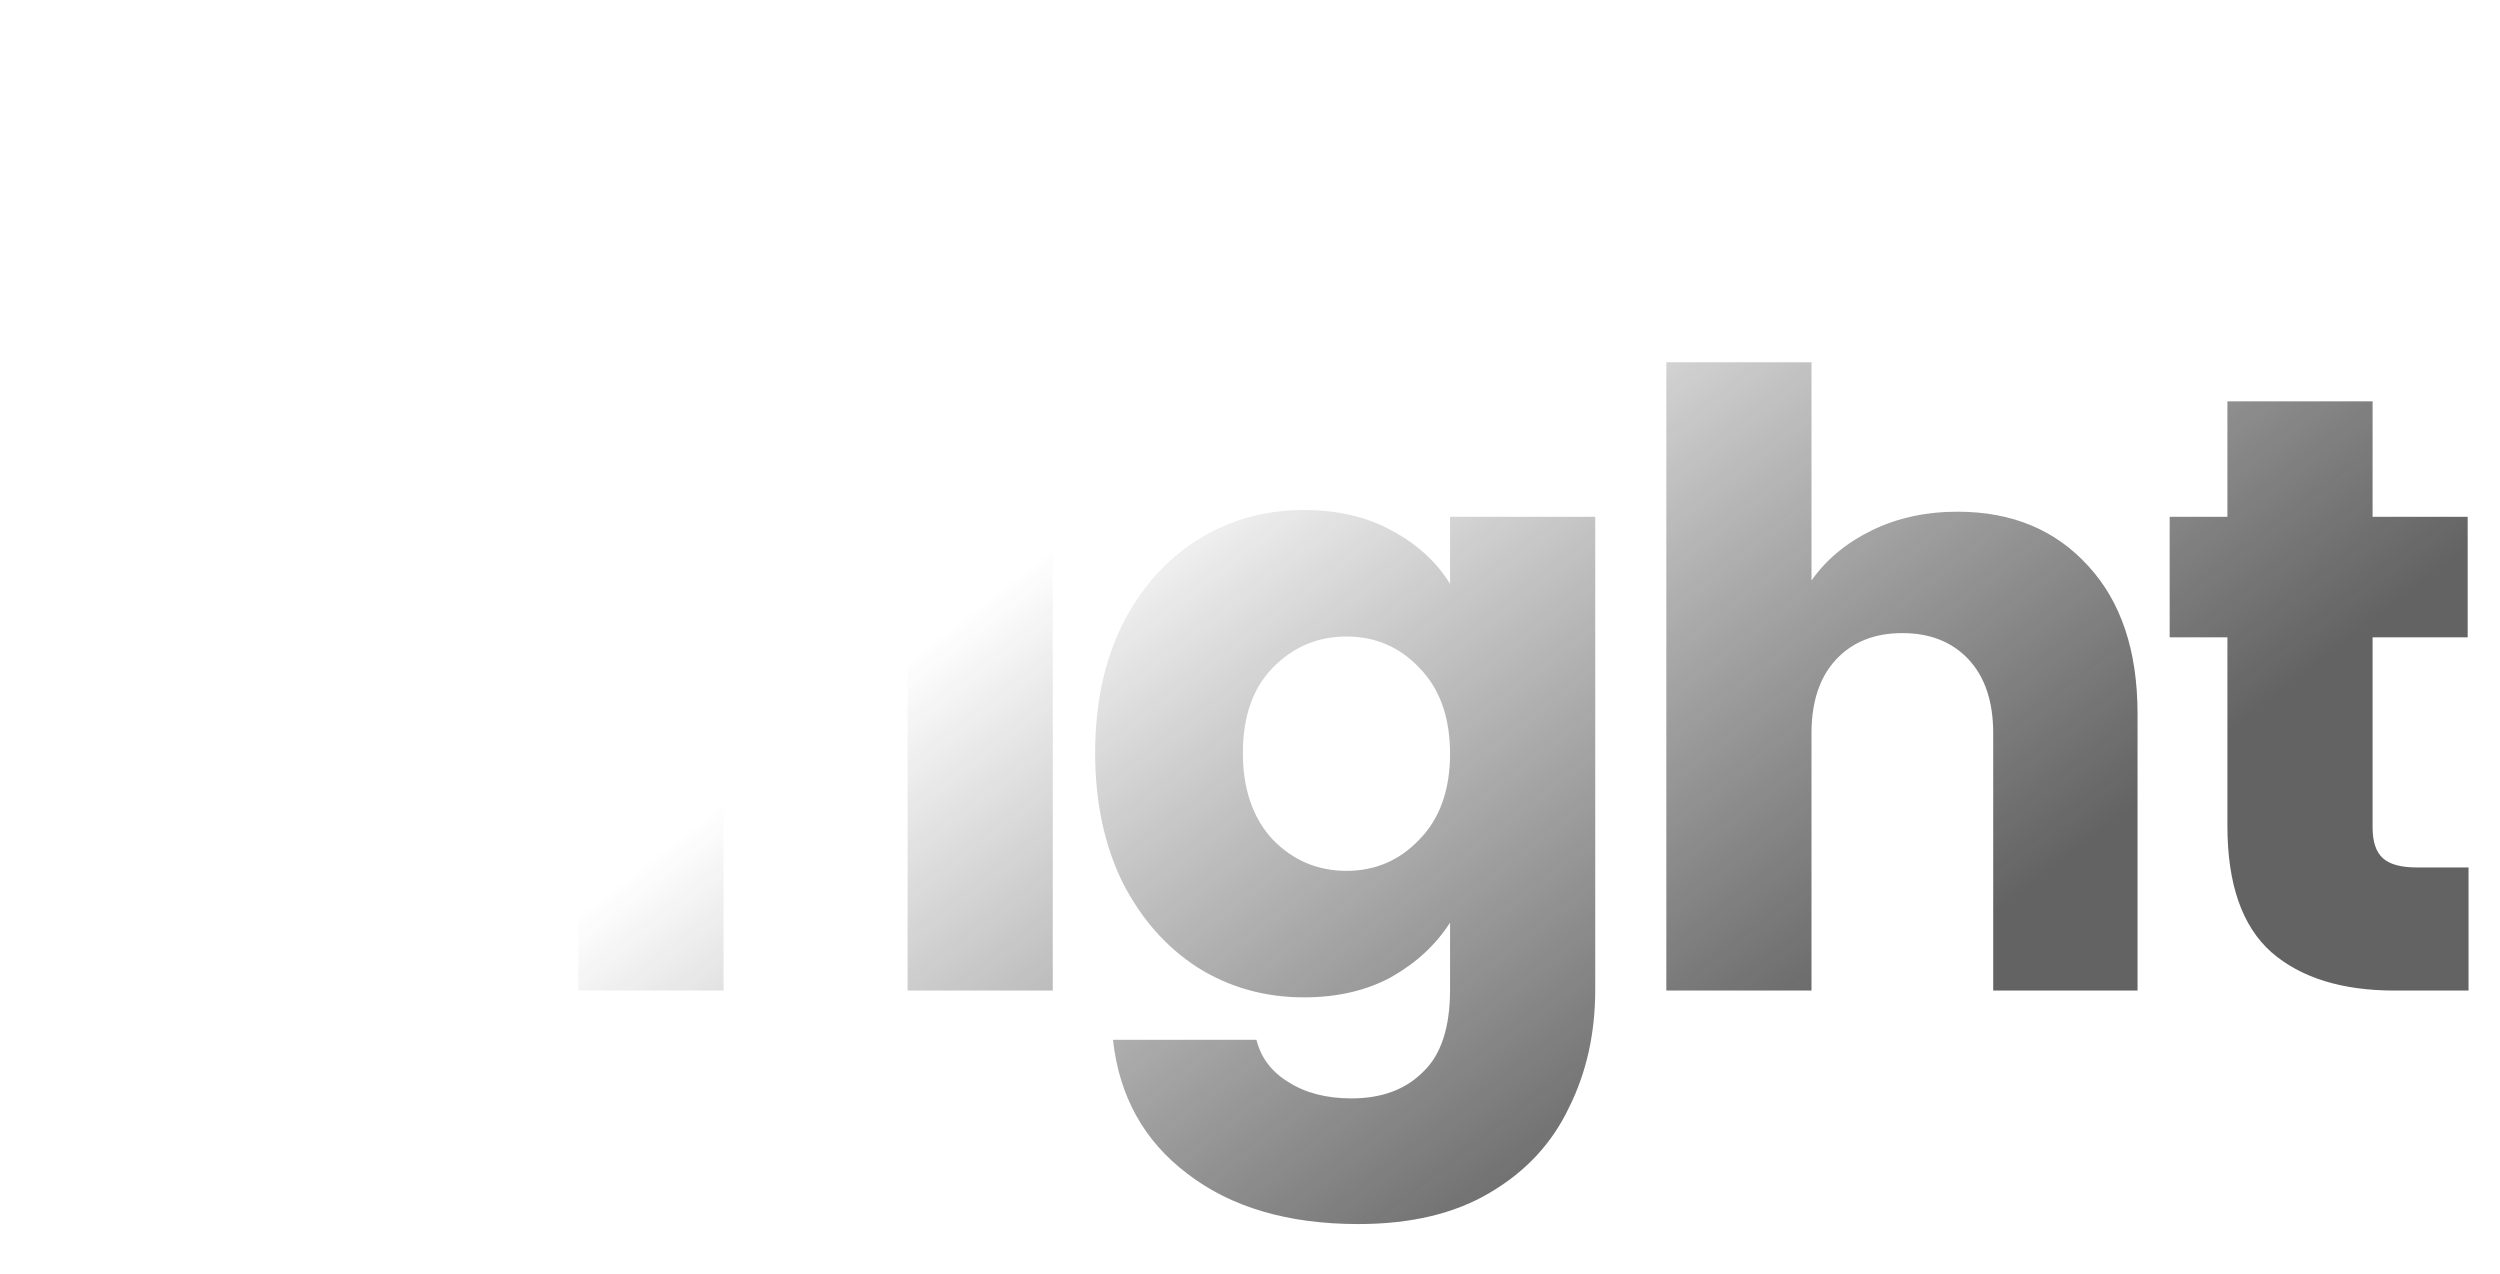 <svg xmlns="http://www.w3.org/2000/svg" fill="none" viewBox="0 0 53 27" height="54" width="106">
<path fill="url(#paint0_linear_1224_877)" d="M8.766 14.52C9.498 14.676 10.086 15.042 10.53 15.618C10.974 16.182 11.196 16.83 11.196 17.562C11.196 18.618 10.824 19.458 10.08 20.082C9.348 20.694 8.322 21 7.002 21H1.116V8.364H6.804C8.088 8.364 9.09 8.658 9.81 9.246C10.542 9.834 10.908 10.632 10.908 11.64C10.908 12.384 10.71 13.002 10.314 13.494C9.93 13.986 9.414 14.328 8.766 14.52ZM4.194 13.476H6.21C6.714 13.476 7.098 13.368 7.362 13.152C7.638 12.924 7.776 12.594 7.776 12.162C7.776 11.73 7.638 11.4 7.362 11.172C7.098 10.944 6.714 10.83 6.21 10.83H4.194V13.476ZM6.462 18.516C6.978 18.516 7.374 18.402 7.65 18.174C7.938 17.934 8.082 17.592 8.082 17.148C8.082 16.704 7.932 16.356 7.632 16.104C7.344 15.852 6.942 15.726 6.426 15.726H4.194V18.516H6.462ZM15.339 12.63C15.699 12.078 16.149 11.646 16.689 11.334C17.229 11.01 17.829 10.848 18.489 10.848V14.106H17.643C16.875 14.106 16.299 14.274 15.915 14.61C15.531 14.934 15.339 15.51 15.339 16.338V21H12.261V10.956H15.339V12.63ZM20.788 9.912C20.248 9.912 19.805 9.756 19.456 9.444C19.12 9.12 18.953 8.724 18.953 8.256C18.953 7.776 19.12 7.38 19.456 7.068C19.805 6.744 20.248 6.582 20.788 6.582C21.317 6.582 21.748 6.744 22.084 7.068C22.433 7.38 22.607 7.776 22.607 8.256C22.607 8.724 22.433 9.12 22.084 9.444C21.748 9.756 21.317 9.912 20.788 9.912ZM22.319 10.956V21H19.241V10.956H22.319ZM27.645 10.812C28.353 10.812 28.971 10.956 29.499 11.244C30.039 11.532 30.453 11.91 30.741 12.378V10.956H33.819V20.982C33.819 21.906 33.633 22.74 33.261 23.484C32.901 24.24 32.343 24.84 31.587 25.284C30.843 25.728 29.913 25.95 28.797 25.95C27.309 25.95 26.103 25.596 25.179 24.888C24.255 24.192 23.727 23.244 23.595 22.044H26.637C26.733 22.428 26.961 22.728 27.321 22.944C27.681 23.172 28.125 23.286 28.653 23.286C29.289 23.286 29.793 23.1 30.165 22.728C30.549 22.368 30.741 21.786 30.741 20.982V19.56C30.441 20.028 30.027 20.412 29.499 20.712C28.971 21 28.353 21.144 27.645 21.144C26.817 21.144 26.067 20.934 25.395 20.514C24.723 20.082 24.189 19.476 23.793 18.696C23.409 17.904 23.217 16.992 23.217 15.96C23.217 14.928 23.409 14.022 23.793 13.242C24.189 12.462 24.723 11.862 25.395 11.442C26.067 11.022 26.817 10.812 27.645 10.812ZM30.741 15.978C30.741 15.21 30.525 14.604 30.093 14.16C29.673 13.716 29.157 13.494 28.545 13.494C27.933 13.494 27.411 13.716 26.979 14.16C26.559 14.592 26.349 15.192 26.349 15.96C26.349 16.728 26.559 17.34 26.979 17.796C27.411 18.24 27.933 18.462 28.545 18.462C29.157 18.462 29.673 18.24 30.093 17.796C30.525 17.352 30.741 16.746 30.741 15.978ZM41.5 10.848C42.652 10.848 43.576 11.232 44.272 12C44.968 12.756 45.316 13.8 45.316 15.132V21H42.256V15.546C42.256 14.874 42.082 14.352 41.734 13.98C41.386 13.608 40.918 13.422 40.33 13.422C39.742 13.422 39.274 13.608 38.926 13.98C38.578 14.352 38.404 14.874 38.404 15.546V21H35.326V7.68H38.404V12.306C38.716 11.862 39.142 11.508 39.682 11.244C40.222 10.98 40.828 10.848 41.5 10.848ZM52.333 18.39V21H50.767C49.651 21 48.781 20.73 48.157 20.19C47.533 19.638 47.221 18.744 47.221 17.508V13.512H45.997V10.956H47.221V8.508H50.299V10.956H52.315V13.512H50.299V17.544C50.299 17.844 50.371 18.06 50.515 18.192C50.659 18.324 50.899 18.39 51.235 18.39H52.333Z"></path>
<g filter="url(#filter0_d_1224_877)">
<circle fill="white" r="0.5" cy="23.5" cx="18.5"></circle>
</g>
<g filter="url(#filter1_d_1224_877)">
<circle fill="white" r="0.5" cy="5.5" cx="46.5"></circle>
</g>
<g filter="url(#filter2_d_1224_877)">
<circle fill="white" r="0.5" cy="3.5" cx="5.5"></circle>
</g>
<defs>
<filter color-interpolation-filters="sRGB" filterUnits="userSpaceOnUse" height="7" width="7" y="20" x="15" id="filter0_d_1224_877">
<feFlood result="BackgroundImageFix" flood-opacity="0"></feFlood>
<feColorMatrix result="hardAlpha" values="0 0 0 0 0 0 0 0 0 0 0 0 0 0 0 0 0 0 127 0" type="matrix" in="SourceAlpha"></feColorMatrix>
<feMorphology result="effect1_dropShadow_1224_877" in="SourceAlpha" operator="dilate" radius="1"></feMorphology>
<feOffset></feOffset>
<feGaussianBlur stdDeviation="1"></feGaussianBlur>
<feComposite operator="out" in2="hardAlpha"></feComposite>
<feColorMatrix values="0 0 0 0 1 0 0 0 0 1 0 0 0 0 1 0 0 0 0.25 0" type="matrix"></feColorMatrix>
<feBlend result="effect1_dropShadow_1224_877" in2="BackgroundImageFix" mode="normal"></feBlend>
<feBlend result="shape" in2="effect1_dropShadow_1224_877" in="SourceGraphic" mode="normal"></feBlend>
</filter>
<filter color-interpolation-filters="sRGB" filterUnits="userSpaceOnUse" height="7" width="7" y="2" x="43" id="filter1_d_1224_877">
<feFlood result="BackgroundImageFix" flood-opacity="0"></feFlood>
<feColorMatrix result="hardAlpha" values="0 0 0 0 0 0 0 0 0 0 0 0 0 0 0 0 0 0 127 0" type="matrix" in="SourceAlpha"></feColorMatrix>
<feMorphology result="effect1_dropShadow_1224_877" in="SourceAlpha" operator="dilate" radius="1"></feMorphology>
<feOffset></feOffset>
<feGaussianBlur stdDeviation="1"></feGaussianBlur>
<feComposite operator="out" in2="hardAlpha"></feComposite>
<feColorMatrix values="0 0 0 0 1 0 0 0 0 1 0 0 0 0 1 0 0 0 0.25 0" type="matrix"></feColorMatrix>
<feBlend result="effect1_dropShadow_1224_877" in2="BackgroundImageFix" mode="normal"></feBlend>
<feBlend result="shape" in2="effect1_dropShadow_1224_877" in="SourceGraphic" mode="normal"></feBlend>
</filter>
<filter color-interpolation-filters="sRGB" filterUnits="userSpaceOnUse" height="7" width="7" y="0" x="2" id="filter2_d_1224_877">
<feFlood result="BackgroundImageFix" flood-opacity="0"></feFlood>
<feColorMatrix result="hardAlpha" values="0 0 0 0 0 0 0 0 0 0 0 0 0 0 0 0 0 0 127 0" type="matrix" in="SourceAlpha"></feColorMatrix>
<feMorphology result="effect1_dropShadow_1224_877" in="SourceAlpha" operator="dilate" radius="1"></feMorphology>
<feOffset></feOffset>
<feGaussianBlur stdDeviation="1"></feGaussianBlur>
<feComposite operator="out" in2="hardAlpha"></feComposite>
<feColorMatrix values="0 0 0 0 1 0 0 0 0 1 0 0 0 0 1 0 0 0 0.25 0" type="matrix"></feColorMatrix>
<feBlend result="effect1_dropShadow_1224_877" in2="BackgroundImageFix" mode="normal"></feBlend>
<feBlend result="shape" in2="effect1_dropShadow_1224_877" in="SourceGraphic" mode="normal"></feBlend>
</filter>
<linearGradient gradientUnits="userSpaceOnUse" y2="28.344" x2="30.736" y1="13.804" x1="19.485" id="paint0_linear_1224_877">
<stop stop-color="white"></stop>
<stop stop-opacity="0.9" stop-color="#525252" offset="1"></stop>
</linearGradient>
</defs>
</svg>
